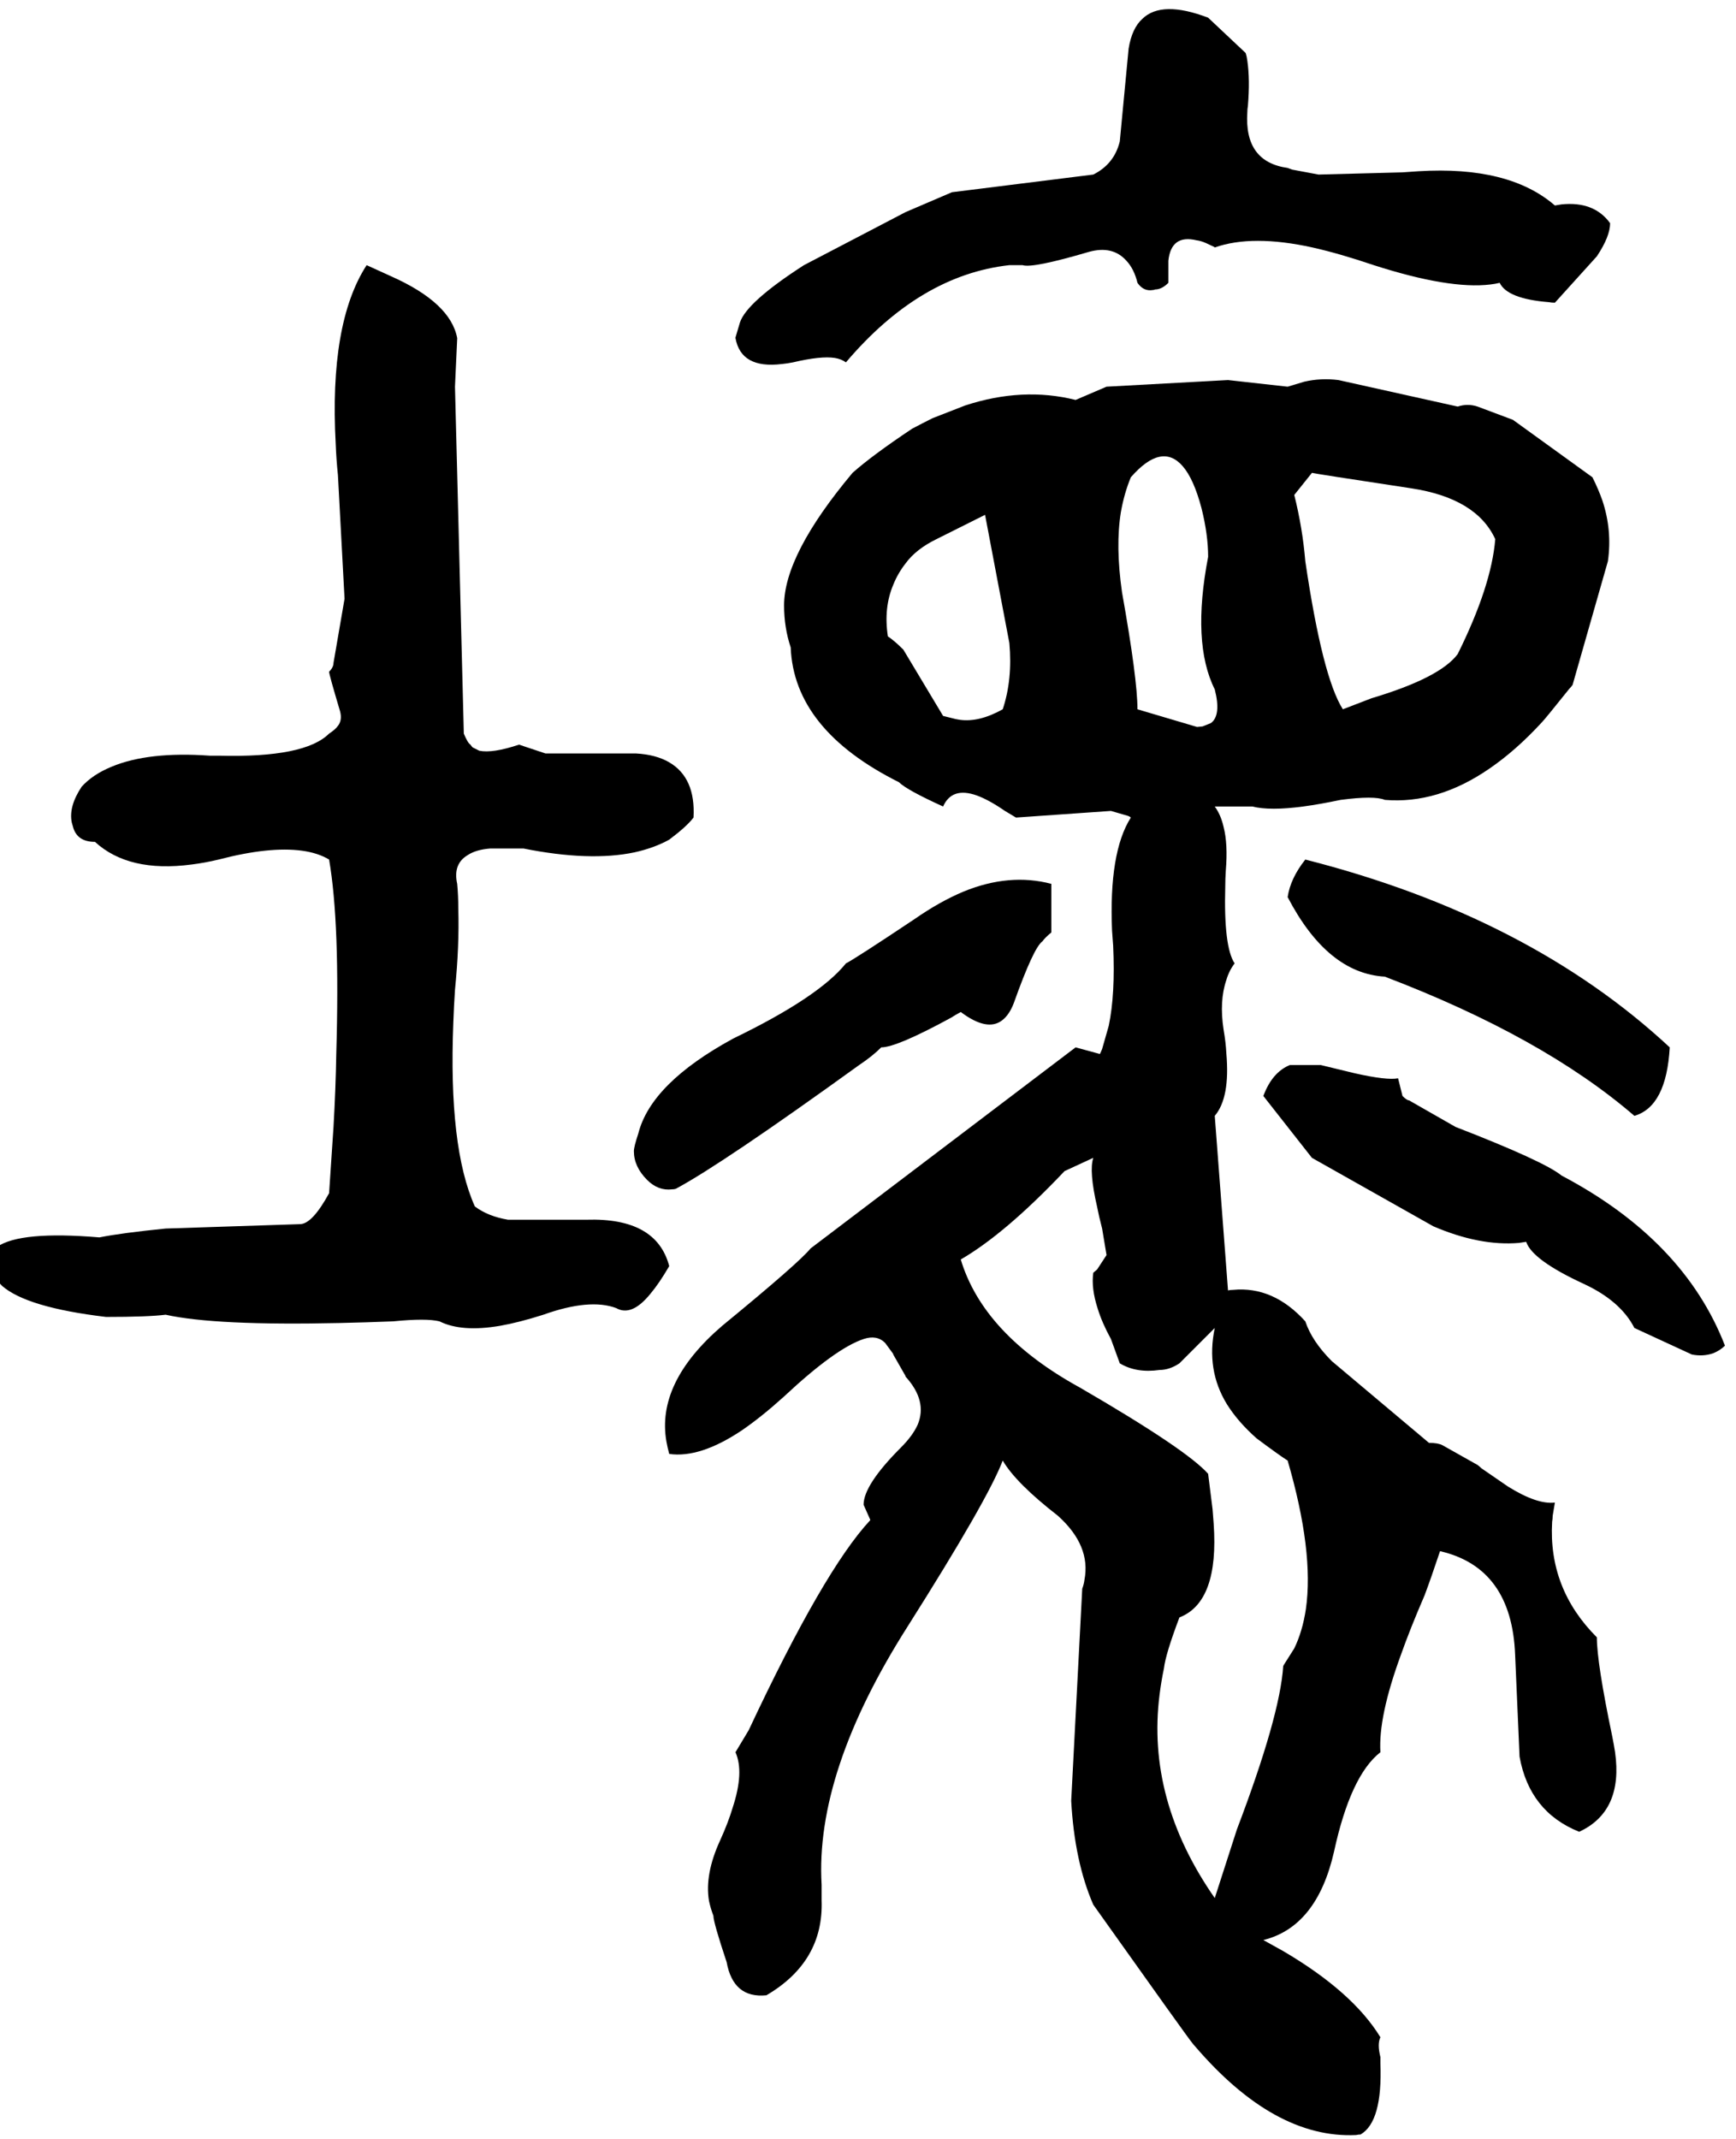 <svg xmlns="http://www.w3.org/2000/svg" viewBox="576 0 3144 3872">
<g transform="matrix(1 0 0 -1 0 3144)">
<path d="M2108 2488Q2242 2646 2404 2664H2428Q2446 2658 2548 2688Q2591 2700 2616 2672Q2630 2657 2636 2632Q2647 2616 2664 2619Q2666 2619 2668 2620Q2680 2620 2692 2632V2672Q2697 2720 2743 2709Q2751 2708 2760 2704L2775 2697L2776 2696Q2844 2720 2953 2696Q3002 2685 3064 2664Q3201 2620 3275 2629Q3284 2630 3292 2632Q3306 2603 3381 2597Q3386 2596 3392 2596L3468 2680Q3492 2716 3492 2740Q3463 2780 3404 2774L3392 2772Q3309 2844 3145 2834Q3131 2833 3116 2832L2964 2828L2916 2837L2908 2840Q2829 2851 2835 2941Q2835 2947 2836 2952Q2840 3000 2835 3034Q2834 3042 2832 3048L2764 3112Q2680 3144 2645 3110Q2626 3093 2620 3056L2604 2888Q2594 2847 2556 2828L2300 2796L2216 2760Q2216 2760 2032 2664Q1928 2597 1916 2560L1908 2533V2532Q1918 2476 1992 2485Q2002 2486 2012 2488Q2063 2500 2088 2496Q2100 2494 2108 2488ZM1436 960Q1388 1067 1397 1293Q1398 1322 1400 1352Q1408 1432 1406 1499Q1406 1523 1404 1544Q1396 1580 1423 1596Q1438 1606 1464 1608H1524Q1644 1584 1725 1601Q1761 1609 1788 1624Q1820 1648 1832 1664Q1836 1736 1788 1764Q1764 1778 1728 1780H1564L1516 1796Q1468 1780 1444 1785L1432 1791Q1430 1793 1428 1796Q1423 1799 1416 1816L1400 2444L1404 2531V2532Q1392 2596 1284 2644L1240 2664Q1172 2559 1184 2340Q1185 2313 1188 2284L1200 2060L1180 1944Q1180 1936 1172 1928Q1172 1923 1192 1856Q1196 1840 1188 1830Q1183 1823 1172 1816Q1128 1772 973 1776H956Q845 1784 778 1756Q744 1742 724 1720Q700 1684 706 1655Q707 1651 708 1648Q715 1620 748 1620Q809 1564 923 1579Q947 1582 972 1588Q1064 1612 1123 1604Q1152 1600 1172 1588Q1192 1473 1185 1236Q1184 1174 1180 1104L1172 984Q1142 929 1120 928L876 920Q796 912 756 904Q613 916 571 887Q565 882 561 877L556 864V852Q562 834 580 816Q625 777 768 760Q844 760 876 764Q966 744 1191 749Q1237 750 1288 752Q1348 758 1372 752Q1412 732 1482 744Q1516 750 1560 764Q1644 794 1692 776Q1720 760 1754 802Q1770 821 1788 852Q1765 940 1638 936Q1635 936 1632 936H1496Q1460 942 1436 960ZM3468 180Q3380 268 3387 389Q3388 395 3388 400L3392 424Q3360 420 3307 453L3259 486Q3256 489 3252 492L3188 528Q3180 532 3164 532L2988 680Q2952 716 2940 752Q2882 816 2809 809Q2804 809 2800 808L2776 1124Q2804 1157 2797 1237Q2796 1257 2792 1280Q2784 1332 2797 1370Q2802 1387 2812 1400Q2792 1430 2795 1539Q2795 1553 2796 1568Q2800 1616 2792 1647Q2787 1669 2776 1684H2844Q2876 1676 2936 1684Q2966 1688 3004 1696Q3065 1704 3084 1696Q3180 1688 3274 1753Q3322 1786 3368 1836Q3374 1842 3418 1897Q3421 1900 3424 1904L3488 2128Q3496 2184 3478 2238Q3471 2258 3460 2280L3316 2384L3252 2408Q3234 2414 3216 2408L3000 2456Q2968 2460 2938 2453L2908 2444L2800 2456L2580 2444L2524 2420Q2428 2444 2324 2410L2265 2387Q2247 2378 2228 2368Q2156 2320 2120 2288Q1996 2140 1996 2048Q1996 2008 2008 1972Q2014 1823 2204 1728Q2218 1714 2284 1684Q2300 1720 2345 1704Q2367 1696 2396 1676L2416 1664L2588 1676L2619 1667Q2622 1666 2624 1664Q2584 1601 2590 1459L2592 1432Q2596 1344 2584 1287L2572 1245Q2570 1240 2568 1236L2524 1248L2044 884Q2023 858 1884 744Q1764 641 1783 534Q1785 523 1788 512Q1844 504 1920 555Q1955 579 1996 616Q2089 703 2140 720Q2164 728 2179 713L2193 694Q2194 691 2196 688L2216 653V652Q2256 608 2238 565Q2229 545 2208 524Q2140 456 2140 420L2152 393V392Q2068 302 1932 12L1908 -28Q1924 -64 1903 -128Q1895 -155 1880 -188Q1852 -249 1860 -297Q1863 -311 1868 -324Q1868 -336 1892 -408Q1904 -474 1964 -468Q2068 -407 2064 -296V-268Q2052 -64 2220 200Q2365 429 2392 500Q2416 459 2492 400Q2552 346 2540 284Q2539 276 2536 268L2516 -116Q2522 -226 2556 -304Q2728 -546 2735 -554Q2738 -558 2740 -560Q2884 -728 3032 -721Q3036 -720 3040 -720Q3080 -697 3076 -591Q3076 -586 3076 -580Q3070 -556 3076 -544Q3026 -462 2900 -388L2864 -368Q2961 -344 2992 -208Q3022 -70 3076 -28Q3072 36 3113 148Q3130 196 3156 256Q3168 288 3184 336Q3314 306 3320 148L3328 -36Q3346 -136 3436 -172Q3516 -135 3501 -28Q3499 -15 3496 0Q3468 134 3468 180ZM2952 2288Q2954 2287 3132 2260Q3250 2242 3284 2168Q3277 2083 3216 1960Q3184 1917 3060 1880L3008 1860Q2971 1918 2940 2128Q2935 2188 2920 2248ZM2392 1860Q2349 1836 2314 1841Q2307 1842 2300 1844L2284 1848L2212 1968Q2196 1984 2184 1992Q2176 2044 2194 2086Q2202 2106 2216 2124Q2235 2150 2272 2168L2360 2212L2404 1980Q2410 1914 2392 1860ZM2624 2280Q2680 2344 2718 2300Q2738 2277 2752 2224Q2764 2176 2764 2136Q2734 1980 2776 1896Q2788 1849 2769 1835L2754 1829L2744 1828L2636 1860Q2636 1915 2608 2072Q2596 2156 2606 2217Q2612 2251 2624 2280ZM2900 128Q2894 37 2816 -168L2776 -292Q2652 -114 2676 76Q2679 100 2684 124Q2687 150 2712 216Q2784 244 2774 386Q2773 399 2772 412Q2764 476 2764 476Q2725 520 2532 632Q2357 728 2316 864Q2397 911 2504 1024L2556 1048Q2548 1024 2563 959Q2566 943 2572 920L2580 872L2563 846L2556 840Q2552 812 2564 775Q2572 749 2588 720L2604 676Q2634 658 2676 664Q2694 664 2712 676L2776 740Q2760 664 2798 602Q2818 570 2852 540Q2895 508 2908 500Q2956 335 2941 231Q2935 191 2920 160L2901 130ZM2908 1520Q2980 1382 3084 1376Q3370 1267 3536 1124Q3594 1141 3600 1248Q3345 1485 2940 1588Q2913 1554 2908 1520ZM1724 1060Q1724 1032 1748 1008Q1768 988 1793 991Q1797 991 1800 992Q1884 1037 2132 1216Q2156 1232 2172 1248Q2200 1248 2299 1302Q2305 1306 2316 1312Q2364 1276 2391 1297Q2404 1307 2412 1328Q2448 1429 2464 1440Q2468 1446 2480 1456V1544Q2404 1564 2321 1530Q2278 1512 2232 1480Q2124 1408 2108 1400Q2059 1339 1904 1264Q1755 1183 1732 1092Q1724 1068 1724 1060ZM3404 1016Q3372 1042 3212 1104L3128 1152Q3124 1152 3116 1160L3108 1192Q3088 1188 3030 1201L2968 1216H2912Q2880 1203 2864 1160L2952 1048L3172 924Q3256 888 3327 894Q3334 895 3340 896Q3351 863 3444 820Q3511 789 3536 740L3640 692Q3660 688 3678 694Q3691 699 3700 708Q3626 899 3404 1016Z" />
</g>
</svg>